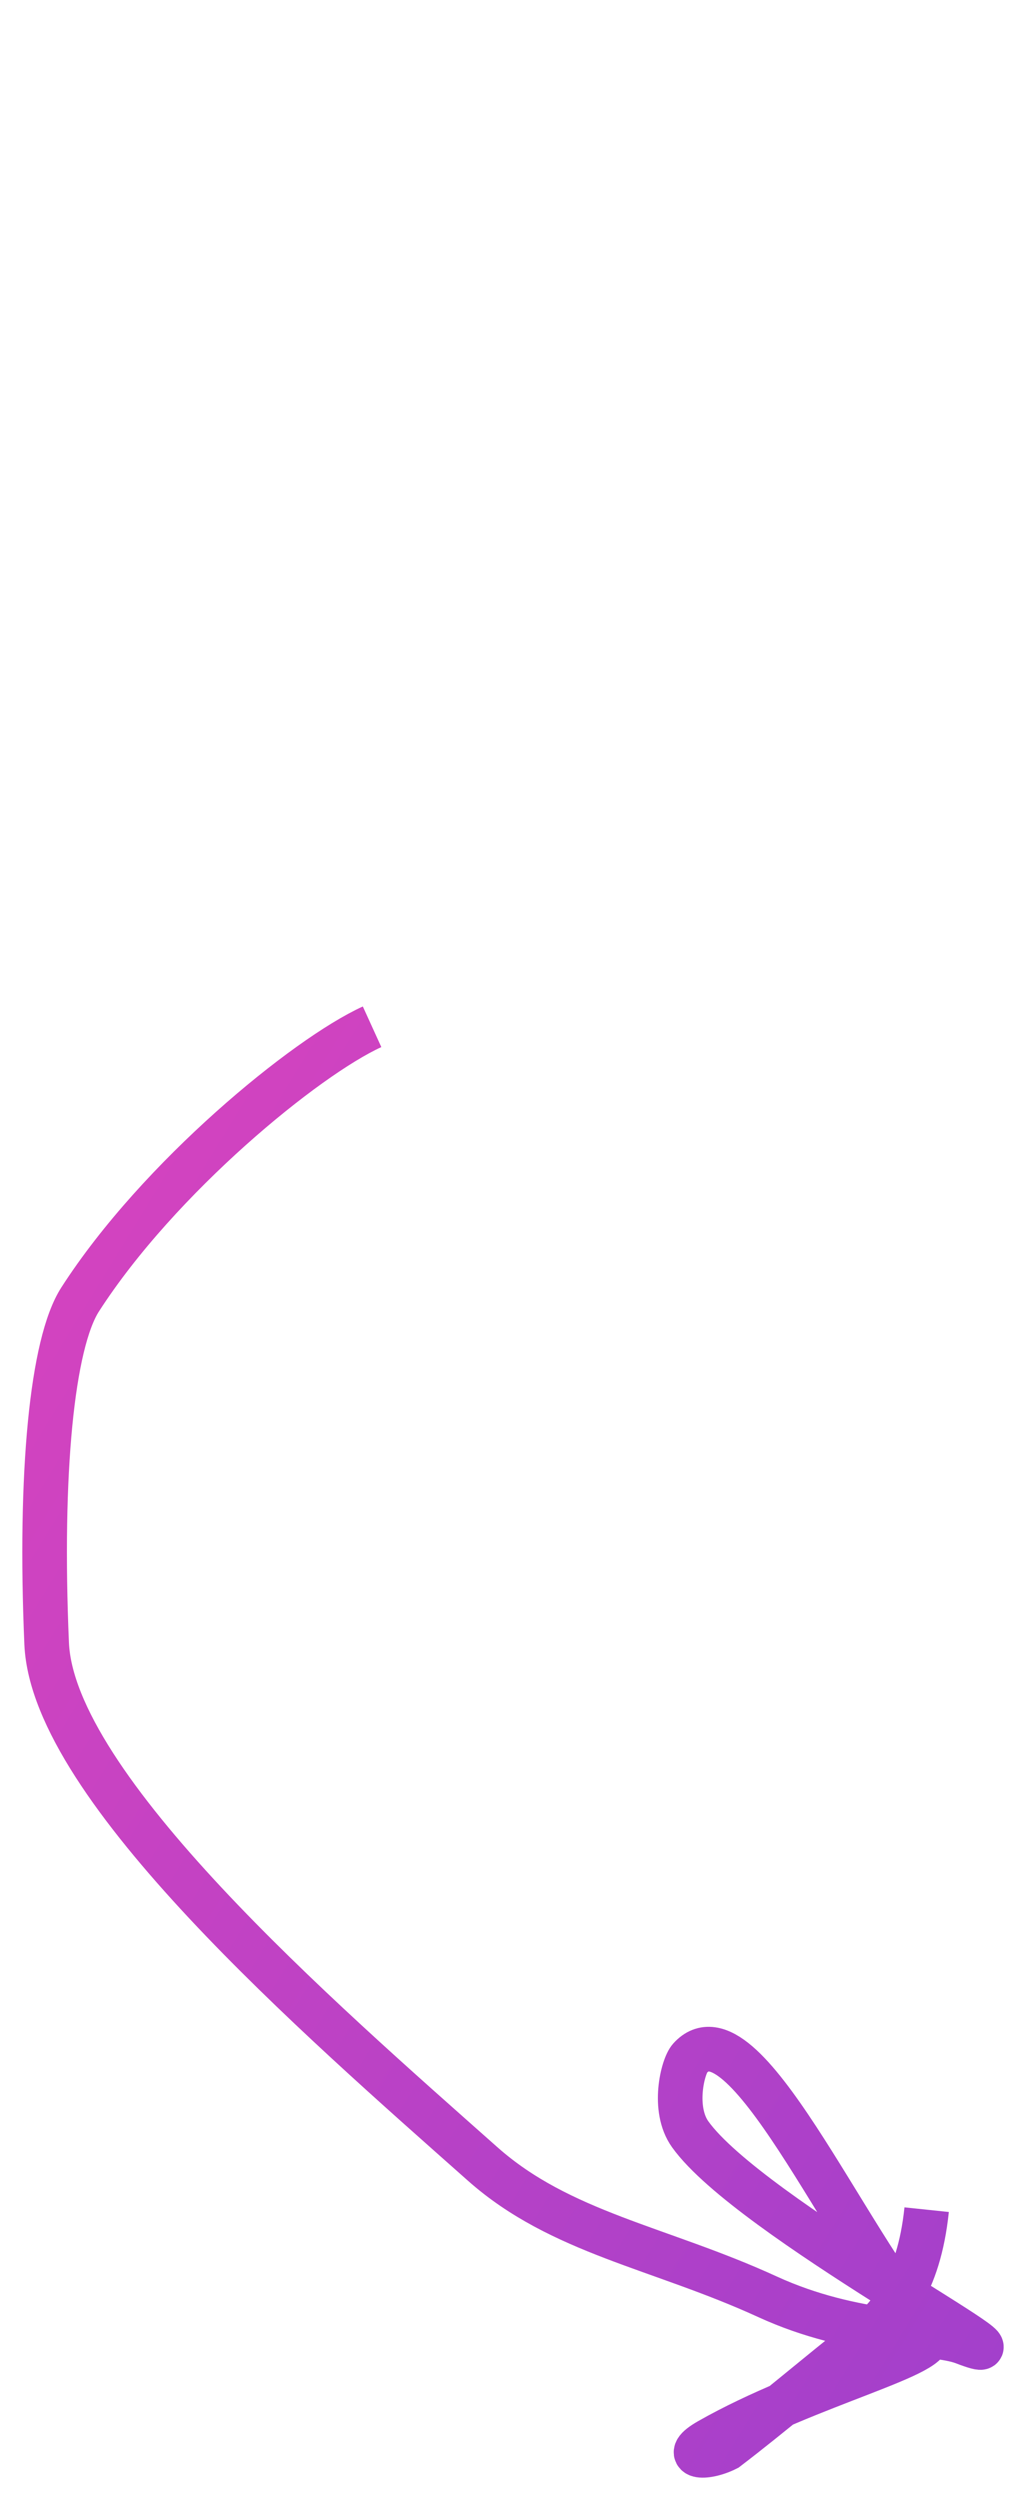<?xml version="1.0" encoding="utf-8"?>
<svg xmlns="http://www.w3.org/2000/svg" fill="none" height="100%" overflow="visible" preserveAspectRatio="none" style="display: block;" viewBox="0 0 23 56" width="100%">
<g id="Frame 2117130011">
<path d="M8.341 23C6.854 23.678 3.557 26.373 1.797 29.107C1.165 30.088 0.882 32.998 1.046 36.817C1.184 40.034 7.137 45.206 10.82 48.473C12.564 50.02 14.795 50.343 17.2 51.446C19.168 52.349 20.932 52.213 21.598 52.468C23.721 53.279 16.804 49.67 15.472 47.808C15.067 47.242 15.303 46.287 15.467 46.106C16.66 44.79 18.933 50.159 20.77 52.294C21.132 52.715 18.137 53.395 15.897 54.669C15.256 55.033 15.79 55.102 16.29 54.85C17.282 54.093 18.281 53.237 19.355 52.391C19.937 51.882 20.594 51.209 20.773 49.497" id="Vector 15554" stroke="url(#paint0_linear_0_338)"/>
</g>
<defs>
<linearGradient gradientUnits="userSpaceOnUse" id="paint0_linear_0_338" x1="-4.5" x2="35.5" y1="30.5" y2="55">
<stop stop-color="#D944BE"/>
<stop offset="1" stop-color="#903ED0"/>
</linearGradient>
</defs>
</svg>
